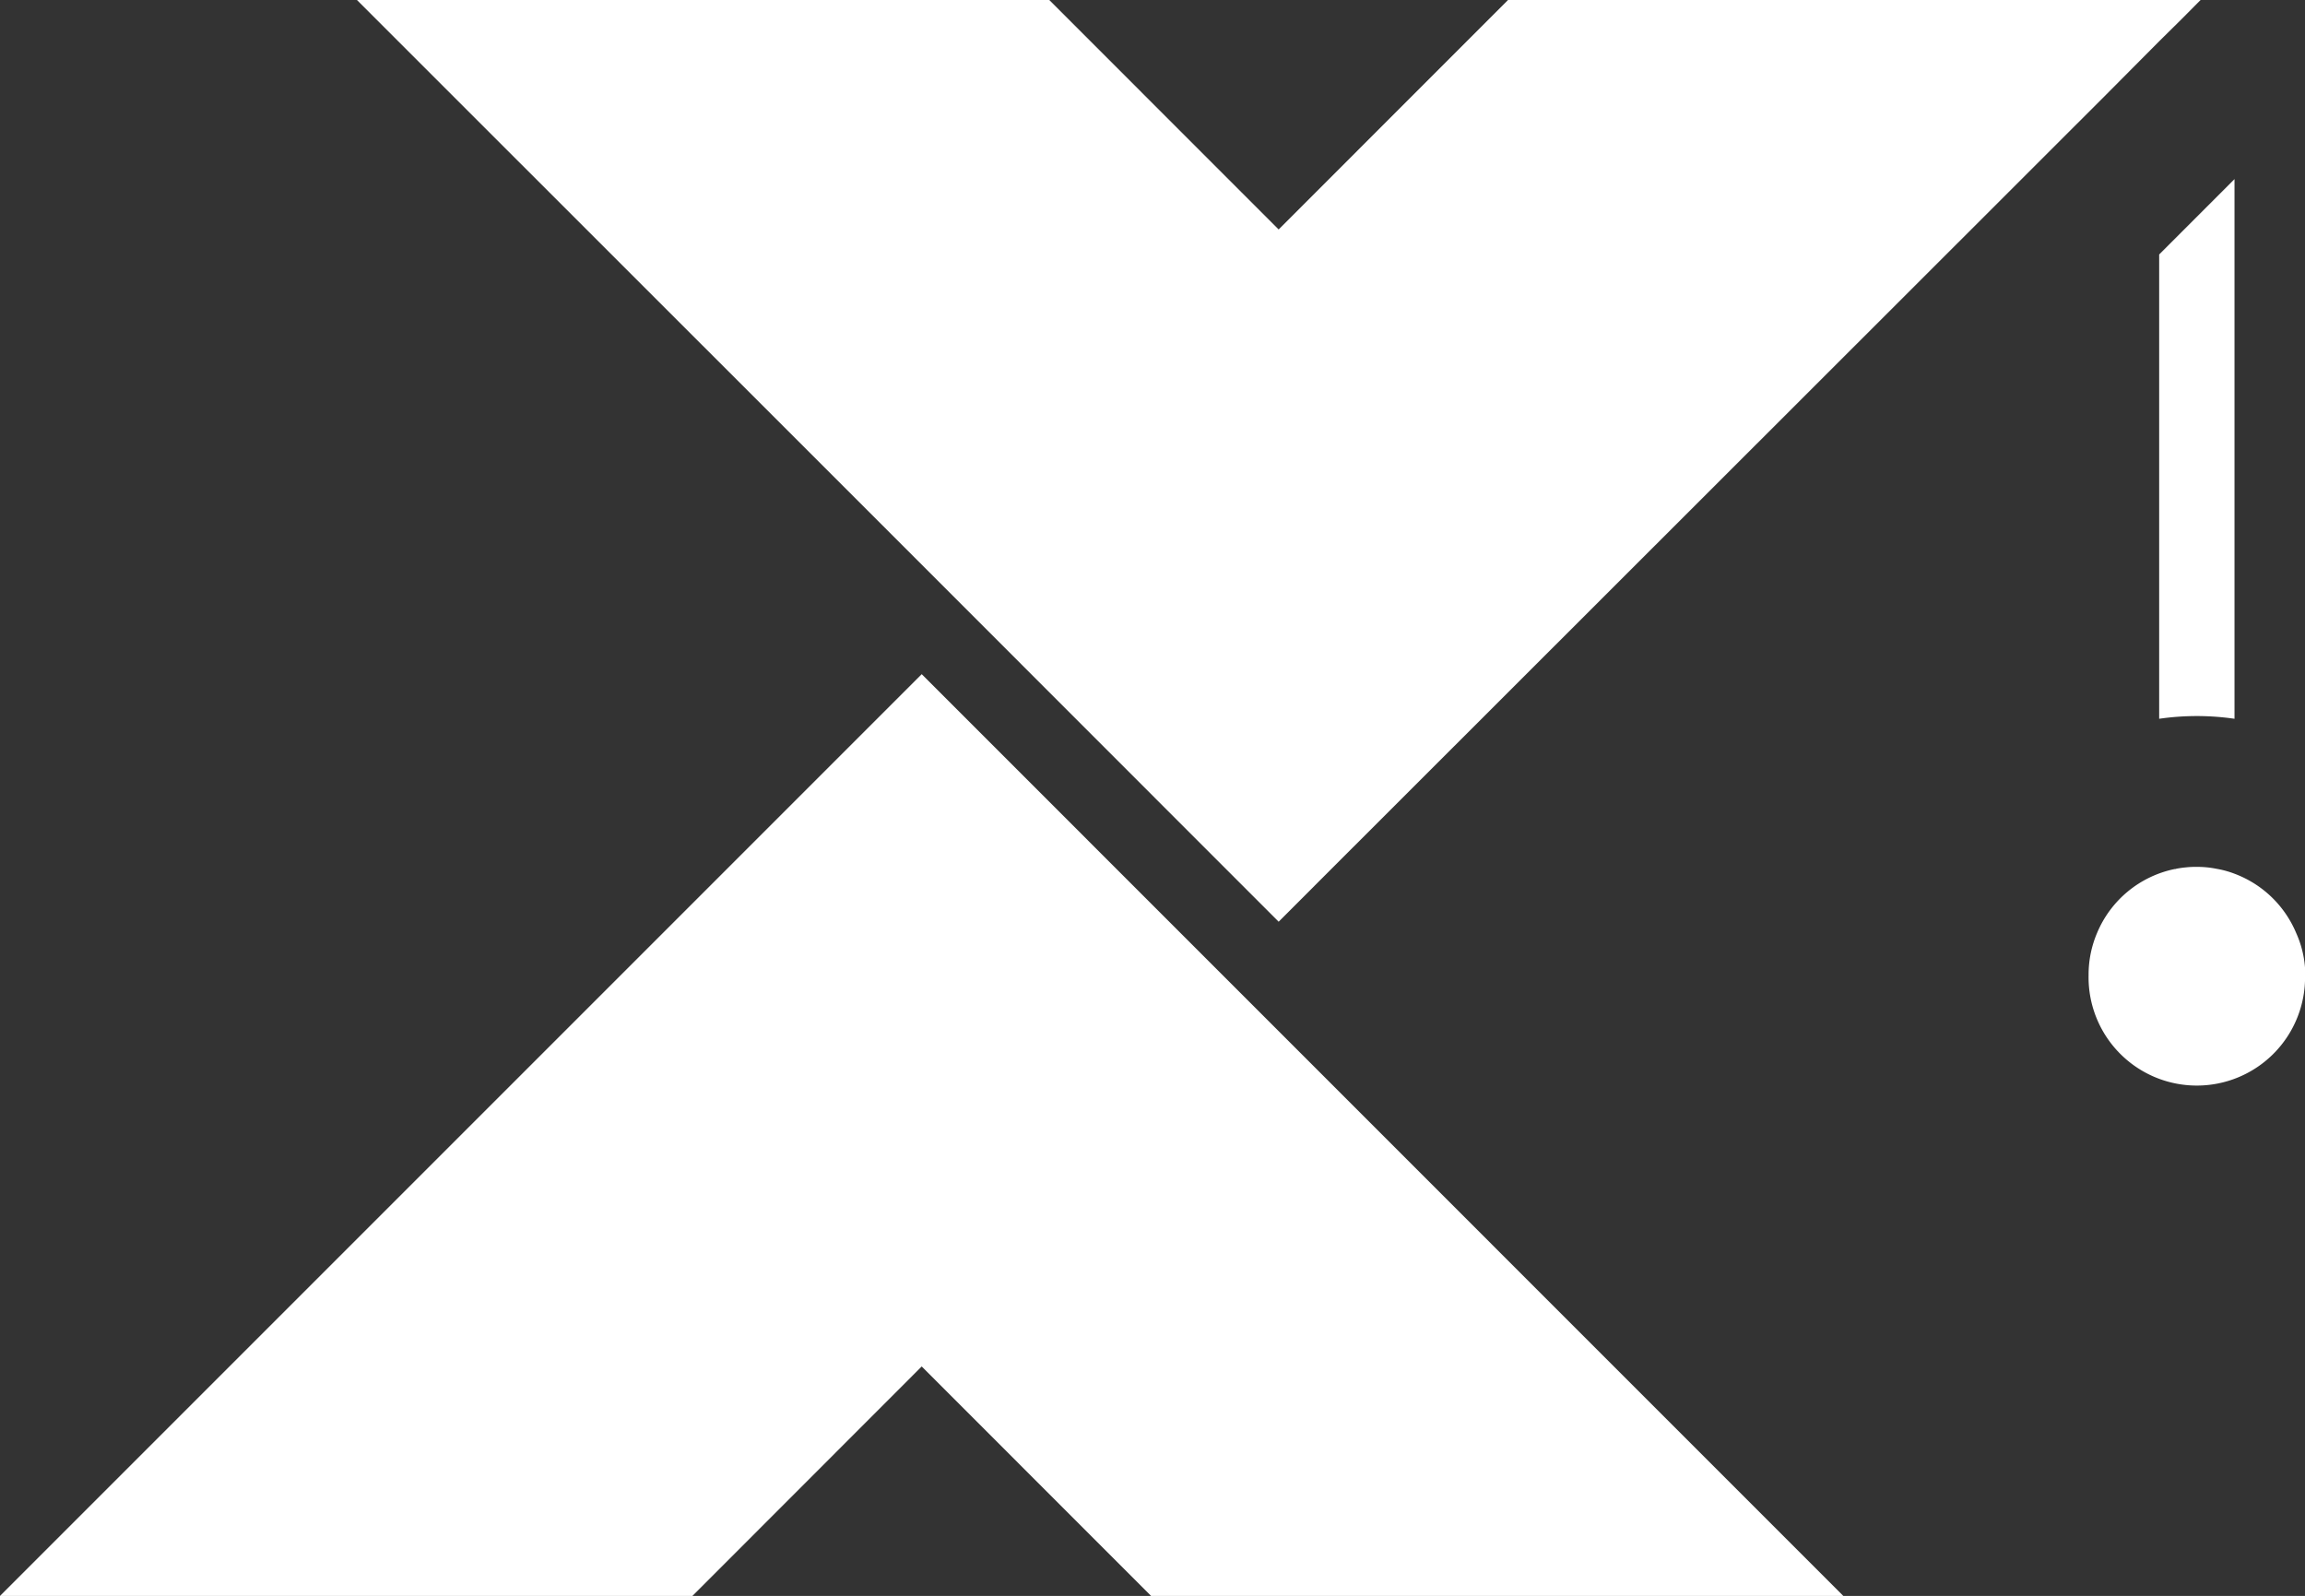 <svg xmlns="http://www.w3.org/2000/svg" width="50.486" height="34.955" viewBox="0 0 50.486 34.955">
  <rect x="0" y="0" width="50.486" height="34.955" fill="#333333" stroke="none"/>
  <g id="Group_27" data-name="Group 27" transform="translate(-86.21 -3.302)">
    <path id="Path_46" data-name="Path 46" d="M405.96,21.88V33.7a5.751,5.751,0,0,0-1.65,0V23.531Z" transform="translate(-270.808 -14.655)" fill="#fff"/>
    <path id="Path_49" data-name="Path 49" d="M301.454,74.909H286.292l-5.024-5.026-5.022,5.026H261.08L281.268,54.72Z" transform="translate(-174.87 -36.652)" fill="#fff"/>
    <path id="Path_52" data-name="Path 52" d="M325.141,10l-.42.423-.488.482-1.162,1.169-2.134,2.133L306.083,29.052l-1.135,1.136-8.621-8.625L284.76,10h15.164l5.024,5.026L309.972,10Z" transform="translate(-190.732 -6.698)" fill="#fff"/>
    <path id="Path_55" data-name="Path 55" d="M404.372,69.87a2.371,2.371,0,1,1-4.741,0,2.332,2.332,0,0,1,.186-.923,2.358,2.358,0,0,1,1.7-1.4c.015,0,.024,0,.034-.006a2.069,2.069,0,0,1,.21-.03A1.913,1.913,0,0,1,402,67.5a2.121,2.121,0,0,1,.439.043,2.046,2.046,0,0,1,.386.106,2.361,2.361,0,0,1,1.353,1.3,2.257,2.257,0,0,1,.2.923" transform="translate(-267.675 -45.211)" fill="#fff"/>
  </g>
</svg>
